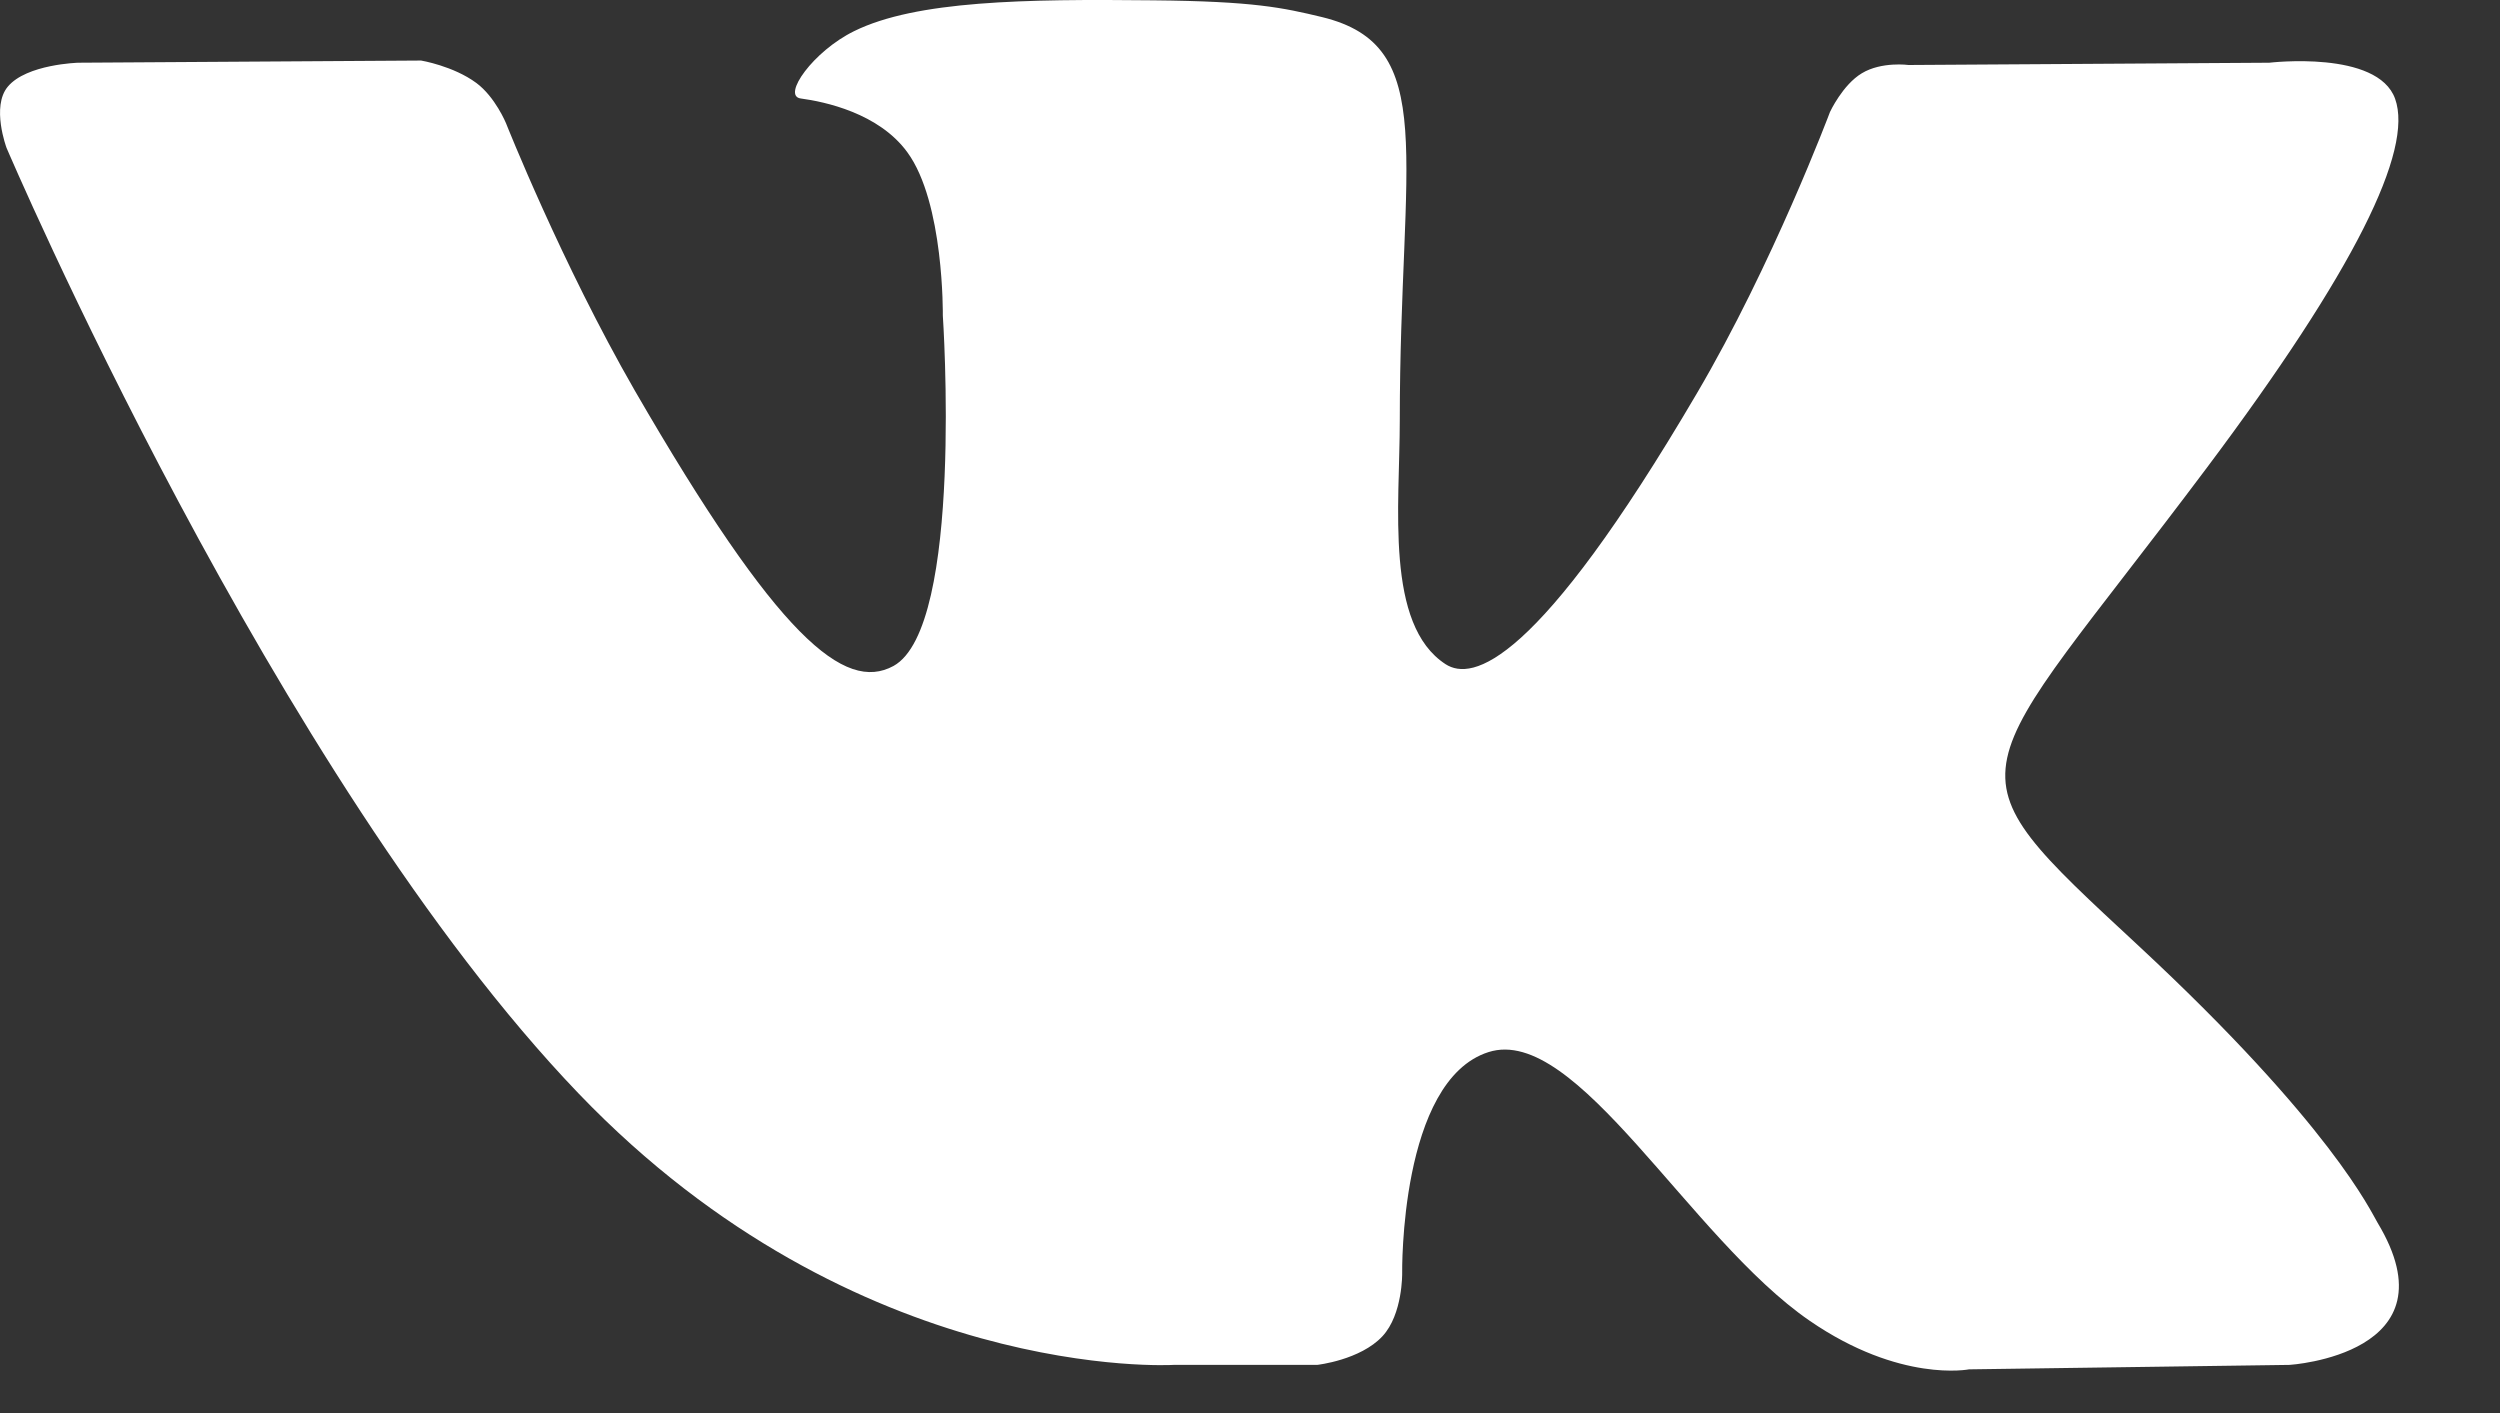 <?xml version="1.0" encoding="UTF-8"?> <svg xmlns="http://www.w3.org/2000/svg" width="23" height="13" viewBox="0 0 23 13" fill="none"><rect x="0" y="0" width="23" height="13" fill="#333333" stroke="none"/><path fill-rule="evenodd" clip-rule="evenodd" d="M10.797 12.557H12.118C12.118 12.557 12.515 12.513 12.719 12.293C12.906 12.091 12.9 11.714 12.9 11.714C12.9 11.714 12.874 9.94 13.695 9.679C14.504 9.422 15.546 11.393 16.649 12.151C17.482 12.724 18.115 12.598 18.115 12.598L21.064 12.557C21.064 12.557 22.604 12.461 21.873 11.248C21.813 11.148 21.447 10.35 19.682 8.708C17.831 6.991 18.082 7.268 20.307 4.298C21.664 2.487 22.205 1.382 22.035 0.909C21.874 0.458 20.878 0.577 20.878 0.577L17.559 0.598C17.559 0.598 17.311 0.564 17.129 0.674C16.952 0.78 16.836 1.03 16.836 1.03C16.836 1.03 16.311 2.43 15.61 3.621C14.134 6.135 13.543 6.267 13.3 6.111C12.739 5.748 12.878 4.651 12.878 3.871C12.878 1.435 13.249 0.421 12.162 0.157C11.799 0.07 11.535 0.012 10.611 0.003C9.427 -0.01 8.428 0.006 7.859 0.286C7.481 0.471 7.19 0.883 7.367 0.906C7.588 0.936 8.084 1.04 8.347 1.4C8.687 1.863 8.674 2.903 8.674 2.903C8.674 2.903 8.869 5.77 8.22 6.127C7.771 6.371 7.158 5.872 5.84 3.593C5.167 2.424 4.655 1.133 4.655 1.133C4.655 1.133 4.556 0.892 4.382 0.763C4.169 0.606 3.874 0.557 3.874 0.557L0.721 0.577C0.721 0.577 0.245 0.59 0.072 0.797C-0.082 0.98 0.06 1.36 0.06 1.36C0.06 1.36 2.527 7.144 5.322 10.059C7.886 12.733 10.797 12.557 10.797 12.557Z" fill="white"></path></svg> 